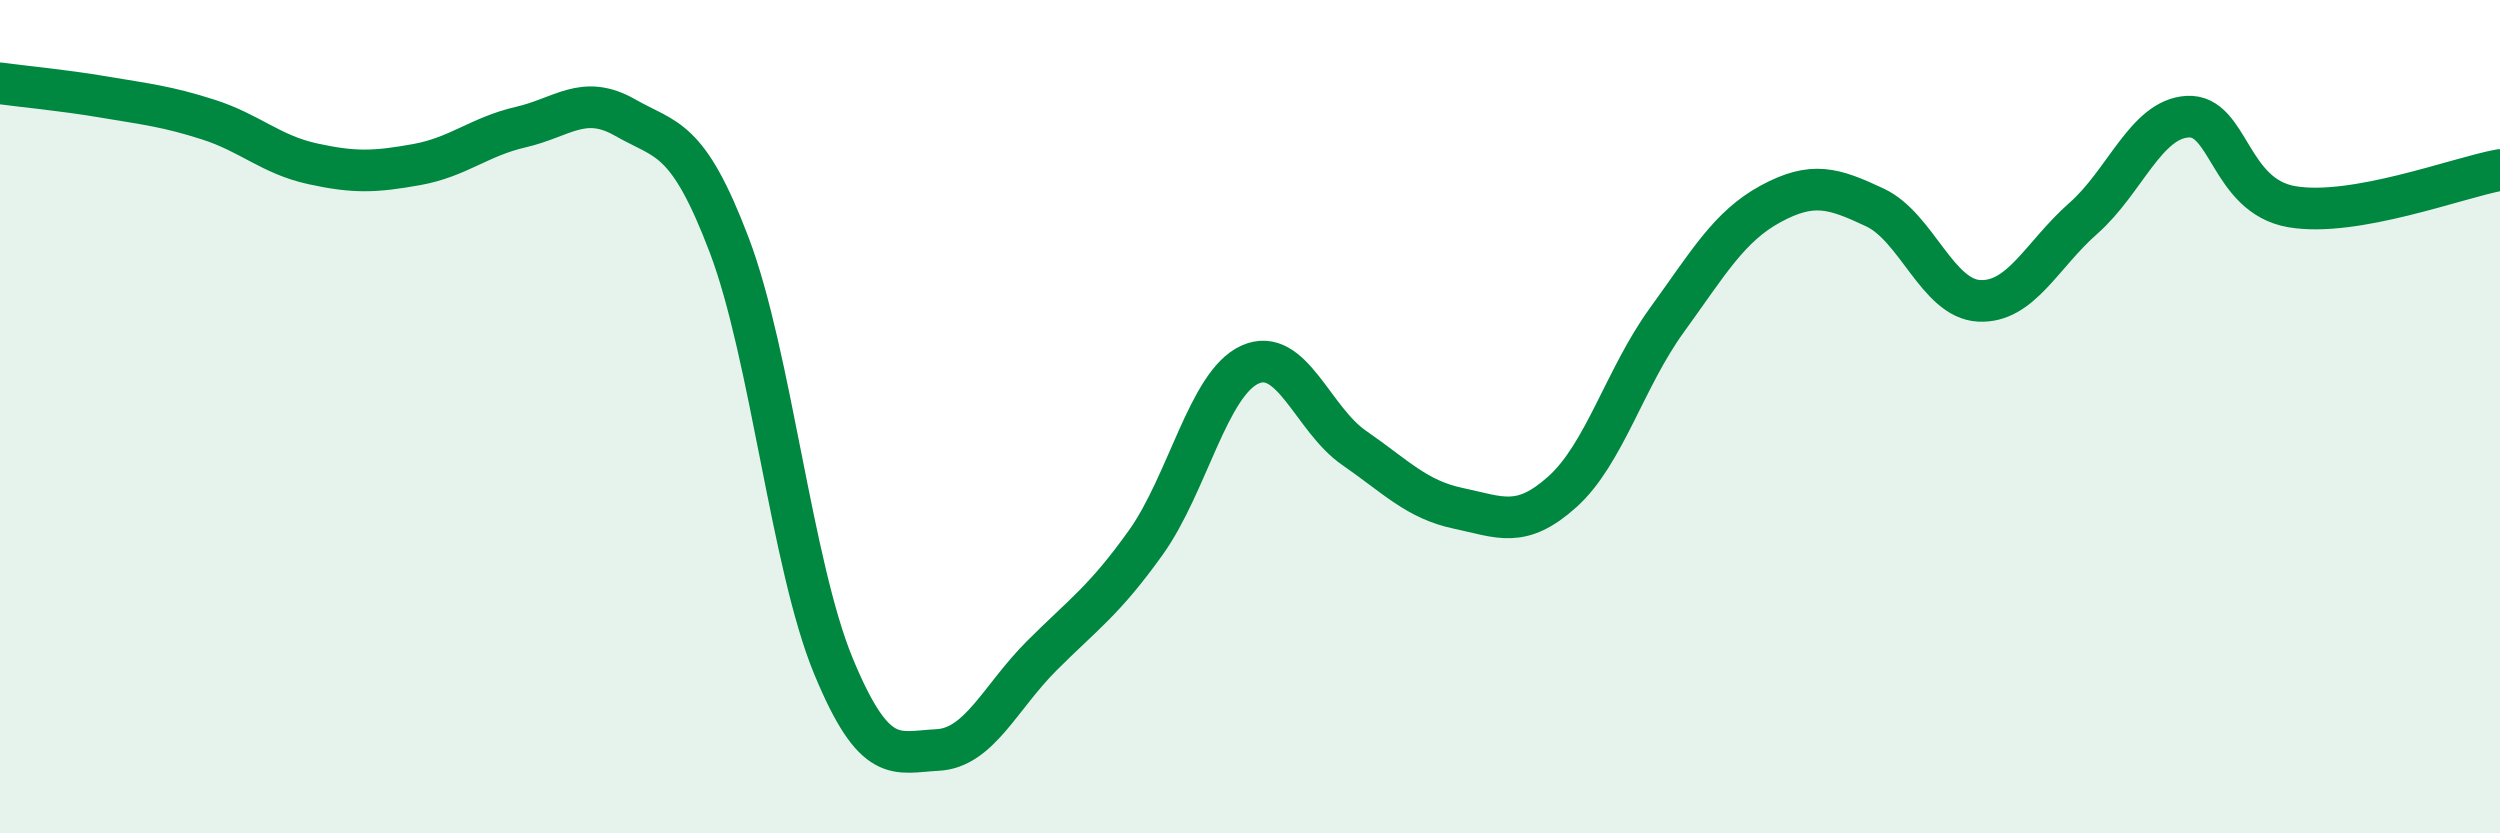 
    <svg width="60" height="20" viewBox="0 0 60 20" xmlns="http://www.w3.org/2000/svg">
      <path
        d="M 0,2 C 0.5,2.07 1.5,2.16 2.5,2.33 C 3.5,2.5 4,2.55 5,2.87 C 6,3.19 6.5,3.71 7.5,3.93 C 8.5,4.15 9,4.13 10,3.95 C 11,3.77 11.5,3.28 12.5,3.05 C 13.5,2.82 14,2.25 15,2.82 C 16,3.39 16.5,3.25 17.5,5.88 C 18.5,8.51 19,13.56 20,15.98 C 21,18.4 21.5,18.05 22.5,18 C 23.5,17.95 24,16.74 25,15.74 C 26,14.74 26.5,14.42 27.5,13.02 C 28.5,11.62 29,9.2 30,8.75 C 31,8.3 31.5,10.06 32.5,10.75 C 33.5,11.44 34,11.99 35,12.2 C 36,12.41 36.5,12.7 37.5,11.8 C 38.5,10.9 39,9.07 40,7.69 C 41,6.31 41.5,5.43 42.5,4.89 C 43.5,4.35 44,4.51 45,4.98 C 46,5.45 46.5,7.17 47.5,7.22 C 48.5,7.27 49,6.12 50,5.24 C 51,4.36 51.5,2.86 52.5,2.8 C 53.5,2.74 53.5,4.7 55,4.96 C 56.5,5.22 59,4.26 60,4.08L60 20L0 20Z"
        fill="#008740"
        opacity="0.1"
        stroke-linecap="round"
        stroke-linejoin="round"
      />
      <path
        d="M 0,2 C 0.5,2.07 1.5,2.16 2.5,2.33 C 3.5,2.5 4,2.55 5,2.87 C 6,3.19 6.5,3.71 7.5,3.93 C 8.5,4.15 9,4.13 10,3.95 C 11,3.77 11.5,3.28 12.5,3.05 C 13.5,2.82 14,2.25 15,2.82 C 16,3.39 16.5,3.25 17.5,5.88 C 18.5,8.51 19,13.56 20,15.98 C 21,18.4 21.5,18.05 22.5,18 C 23.5,17.95 24,16.74 25,15.74 C 26,14.74 26.5,14.42 27.5,13.02 C 28.5,11.62 29,9.2 30,8.75 C 31,8.3 31.5,10.06 32.5,10.75 C 33.5,11.44 34,11.99 35,12.2 C 36,12.41 36.5,12.7 37.5,11.8 C 38.5,10.9 39,9.07 40,7.69 C 41,6.31 41.5,5.43 42.5,4.89 C 43.5,4.35 44,4.51 45,4.98 C 46,5.45 46.5,7.17 47.5,7.22 C 48.5,7.27 49,6.12 50,5.24 C 51,4.36 51.5,2.86 52.5,2.8 C 53.5,2.74 53.5,4.7 55,4.96 C 56.5,5.22 59,4.26 60,4.08"
        stroke="#008740"
        stroke-width="1"
        fill="none"
        stroke-linecap="round"
        stroke-linejoin="round"
      />
    </svg>
  